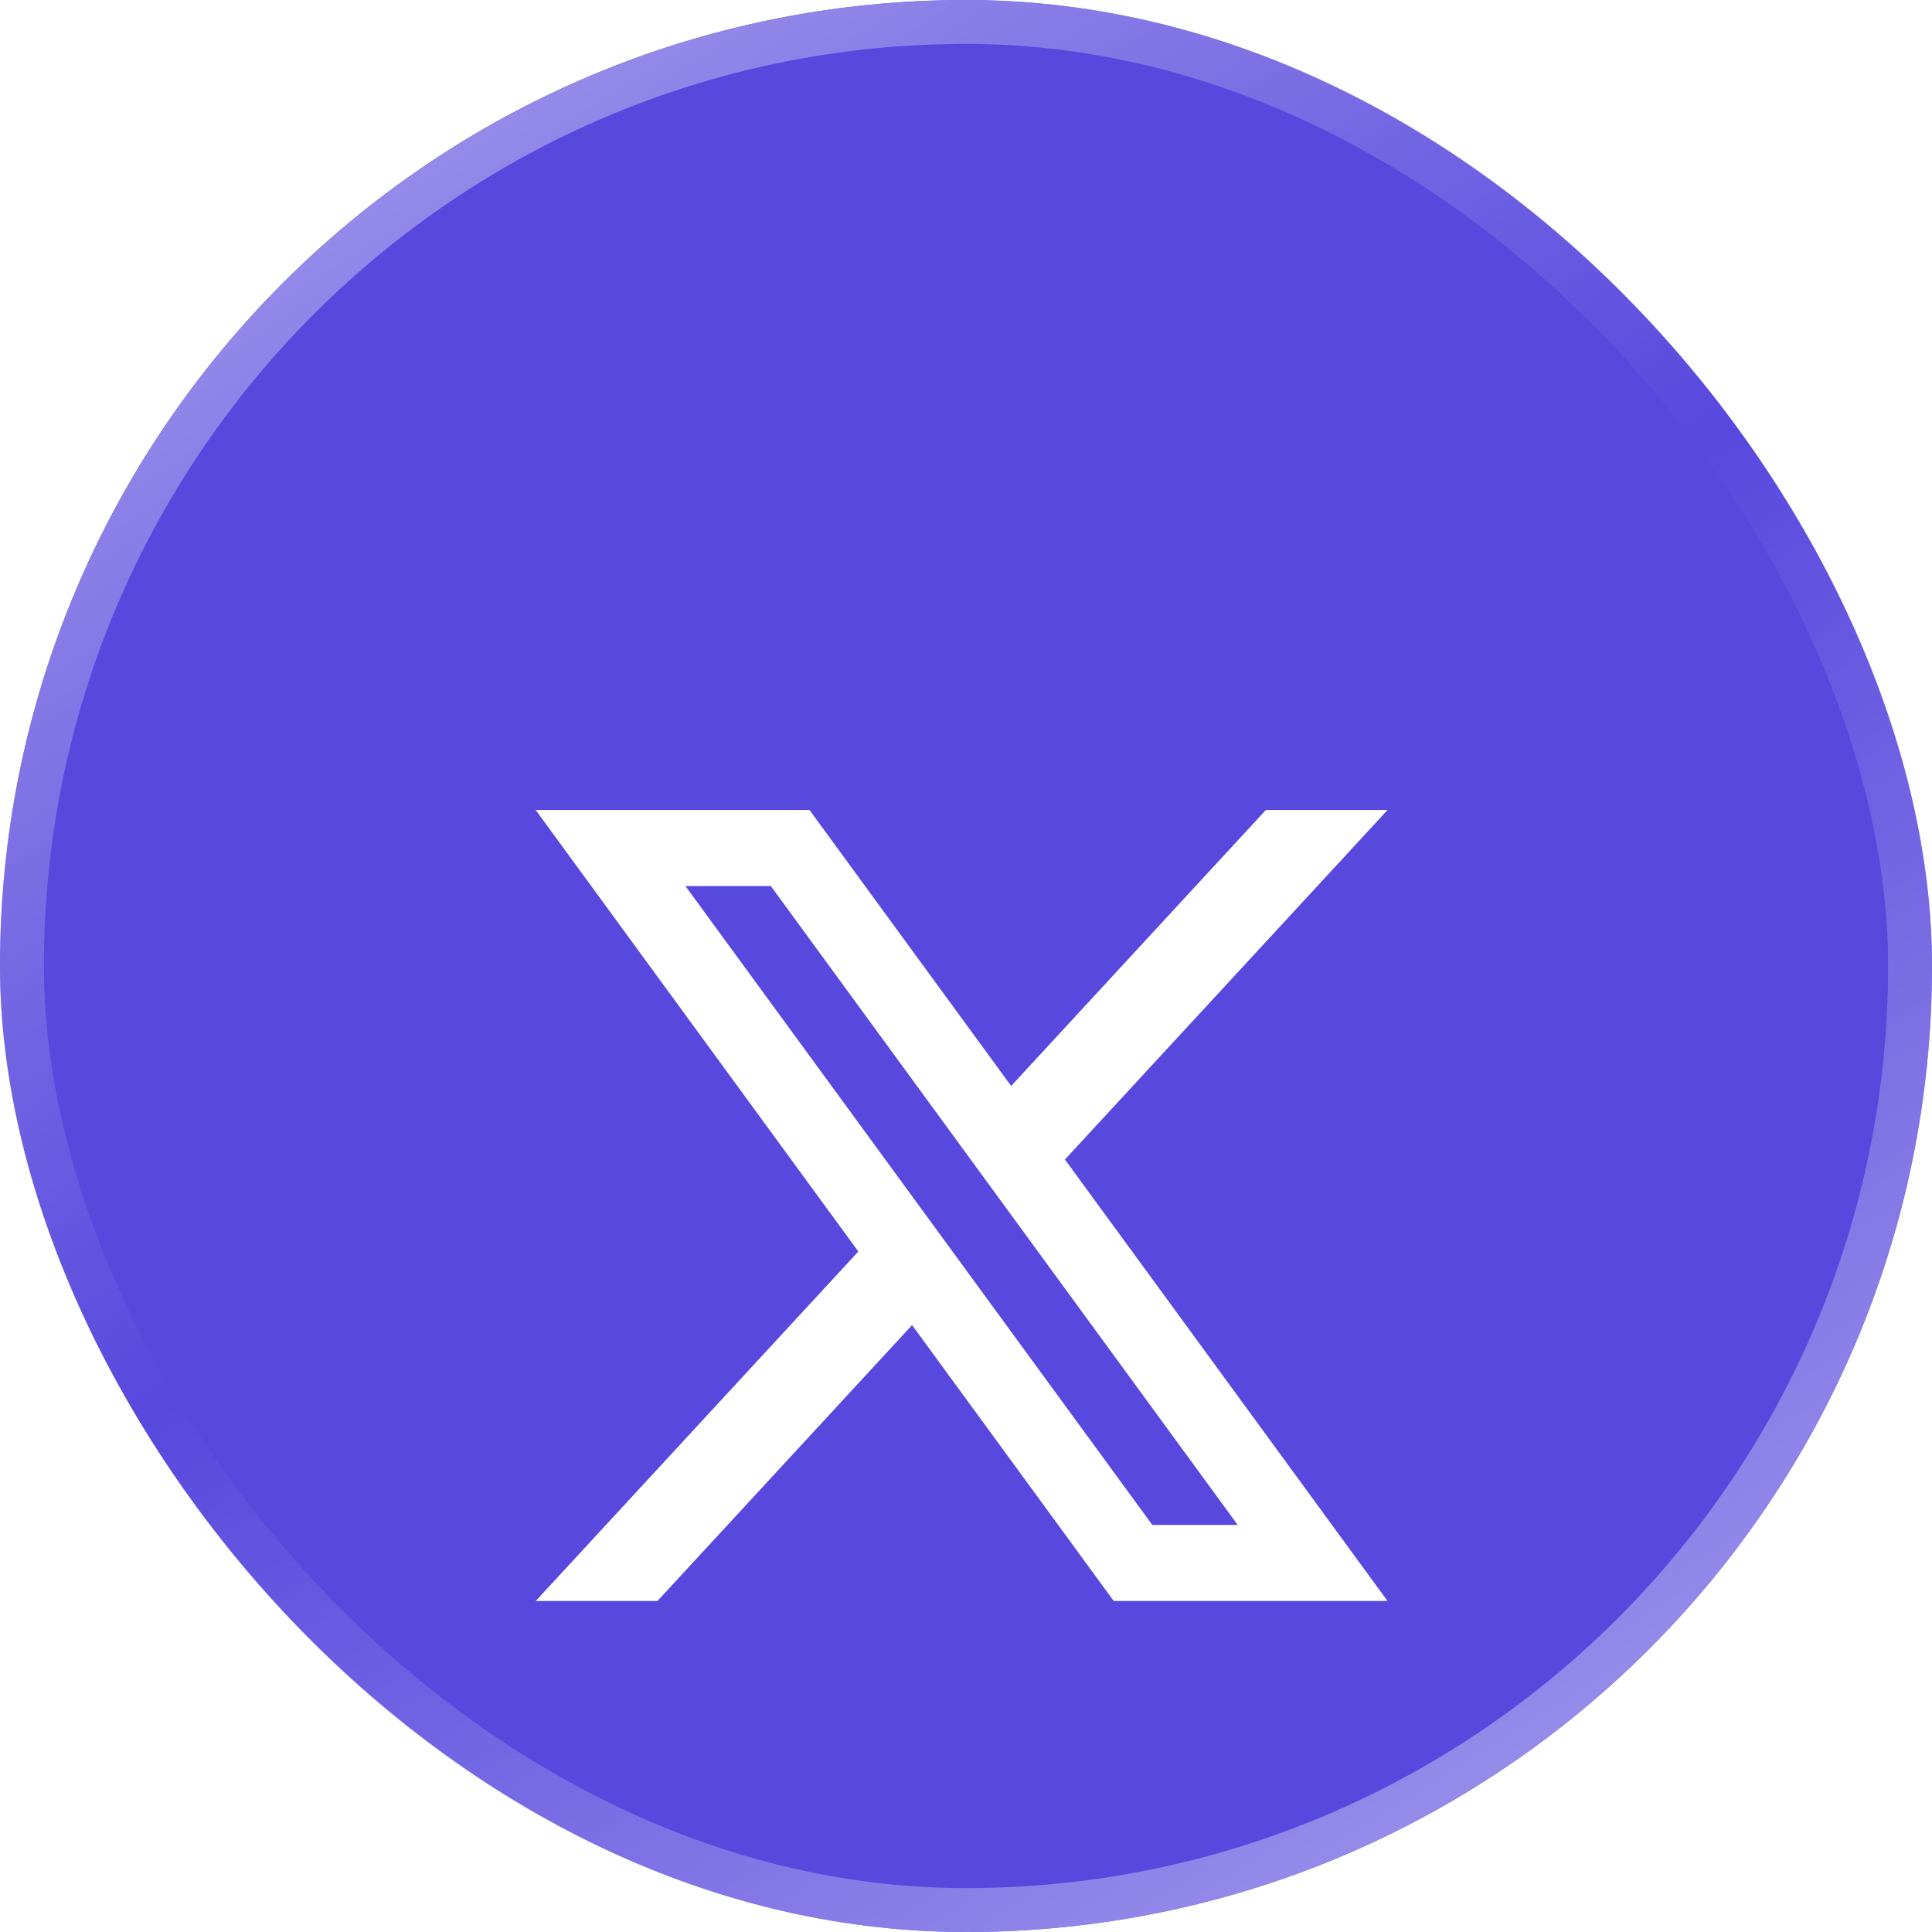 <?xml version="1.0" encoding="UTF-8"?>
<!DOCTYPE svg PUBLIC '-//W3C//DTD SVG 1.0//EN'
          'http://www.w3.org/TR/2001/REC-SVG-20010904/DTD/svg10.dtd'>
<svg fill="none" height="44" style="fill: none;" viewBox="0 0 44 44" width="44" xmlns="http://www.w3.org/2000/svg" xmlns:xlink="http://www.w3.org/1999/xlink"
><g filter="url(#a)"
  ><rect fill="#5848DE" height="44" rx="22" width="44"
    /><rect height="43" rx="21.5" stroke="url(#b)" width="43" x=".5" y=".5"
  /></g
  ><g filter="url(#c)"
  ><g filter="url(#d)"
    ><path clip-rule="evenodd" d="M12.199 12.984H14.345H18.435L23.028 19.27L28.83 12.984H31.602L24.253 20.945L30.334 29.267L31.6 30.999H29.454H25.364L20.772 24.716L14.973 30.999H12.201L19.548 23.04L13.465 14.717L12.199 12.984ZM26.243 29.267L15.61 14.717H17.555L28.188 29.267H26.243Z" fill="#fff" fill-rule="evenodd"
    /></g
  ></g
  ><defs
  ><filter color-interpolation-filters="sRGB" filterUnits="userSpaceOnUse" height="144" id="a" width="144" x="-50" y="-50"
    ><feFlood flood-opacity="0" result="BackgroundImageFix"
      /><feGaussianBlur in="BackgroundImageFix" stdDeviation="25"
      /><feComposite in2="SourceAlpha" operator="in" result="effect1_backgroundBlur_6221_212222"
      /><feBlend in="SourceGraphic" in2="effect1_backgroundBlur_6221_212222" result="shape"
    /></filter
    ><filter color-interpolation-filters="sRGB" filterUnits="userSpaceOnUse" height="24.938" id="c" width="26.326" x="8.738" y="12.984"
    ><feFlood flood-opacity="0" result="BackgroundImageFix"
      /><feColorMatrix in="SourceAlpha" result="hardAlpha" values="0 0 0 0 0 0 0 0 0 0 0 0 0 0 0 0 0 0 127 0"
      /><feOffset dy="3.462"
      /><feGaussianBlur stdDeviation="1.731"
      /><feComposite in2="hardAlpha" operator="out"
      /><feColorMatrix values="0 0 0 0 0 0 0 0 0 0 0 0 0 0 0 0 0 0 0.1 0"
      /><feBlend in2="BackgroundImageFix" result="effect1_dropShadow_6221_212222"
      /><feBlend in="SourceGraphic" in2="effect1_dropShadow_6221_212222" result="shape"
    /></filter
    ><filter color-interpolation-filters="sRGB" filterUnits="userSpaceOnUse" height="20.015" id="d" width="19.402" x="12.199" y="12.984"
    ><feFlood flood-opacity="0" result="BackgroundImageFix"
      /><feColorMatrix in="SourceAlpha" result="hardAlpha" values="0 0 0 0 0 0 0 0 0 0 0 0 0 0 0 0 0 0 127 0"
      /><feOffset dy="2"
      /><feComposite in2="hardAlpha" operator="out"
      /><feColorMatrix values="0 0 0 0 0 0 0 0 0 0 0 0 0 0 0 0 0 0 0.1 0"
      /><feBlend in2="BackgroundImageFix" result="effect1_dropShadow_6221_212222"
      /><feBlend in="SourceGraphic" in2="effect1_dropShadow_6221_212222" result="shape"
    /></filter
    ><linearGradient gradientUnits="userSpaceOnUse" id="b" x1="8" x2="31.5" y1="4.5" y2="42"
    ><stop stop-color="#958BE9"
      /><stop offset=".475" stop-color="#958BE9" stop-opacity="0"
      /><stop offset="1" stop-color="#958BE9"
    /></linearGradient
  ></defs
></svg
>
